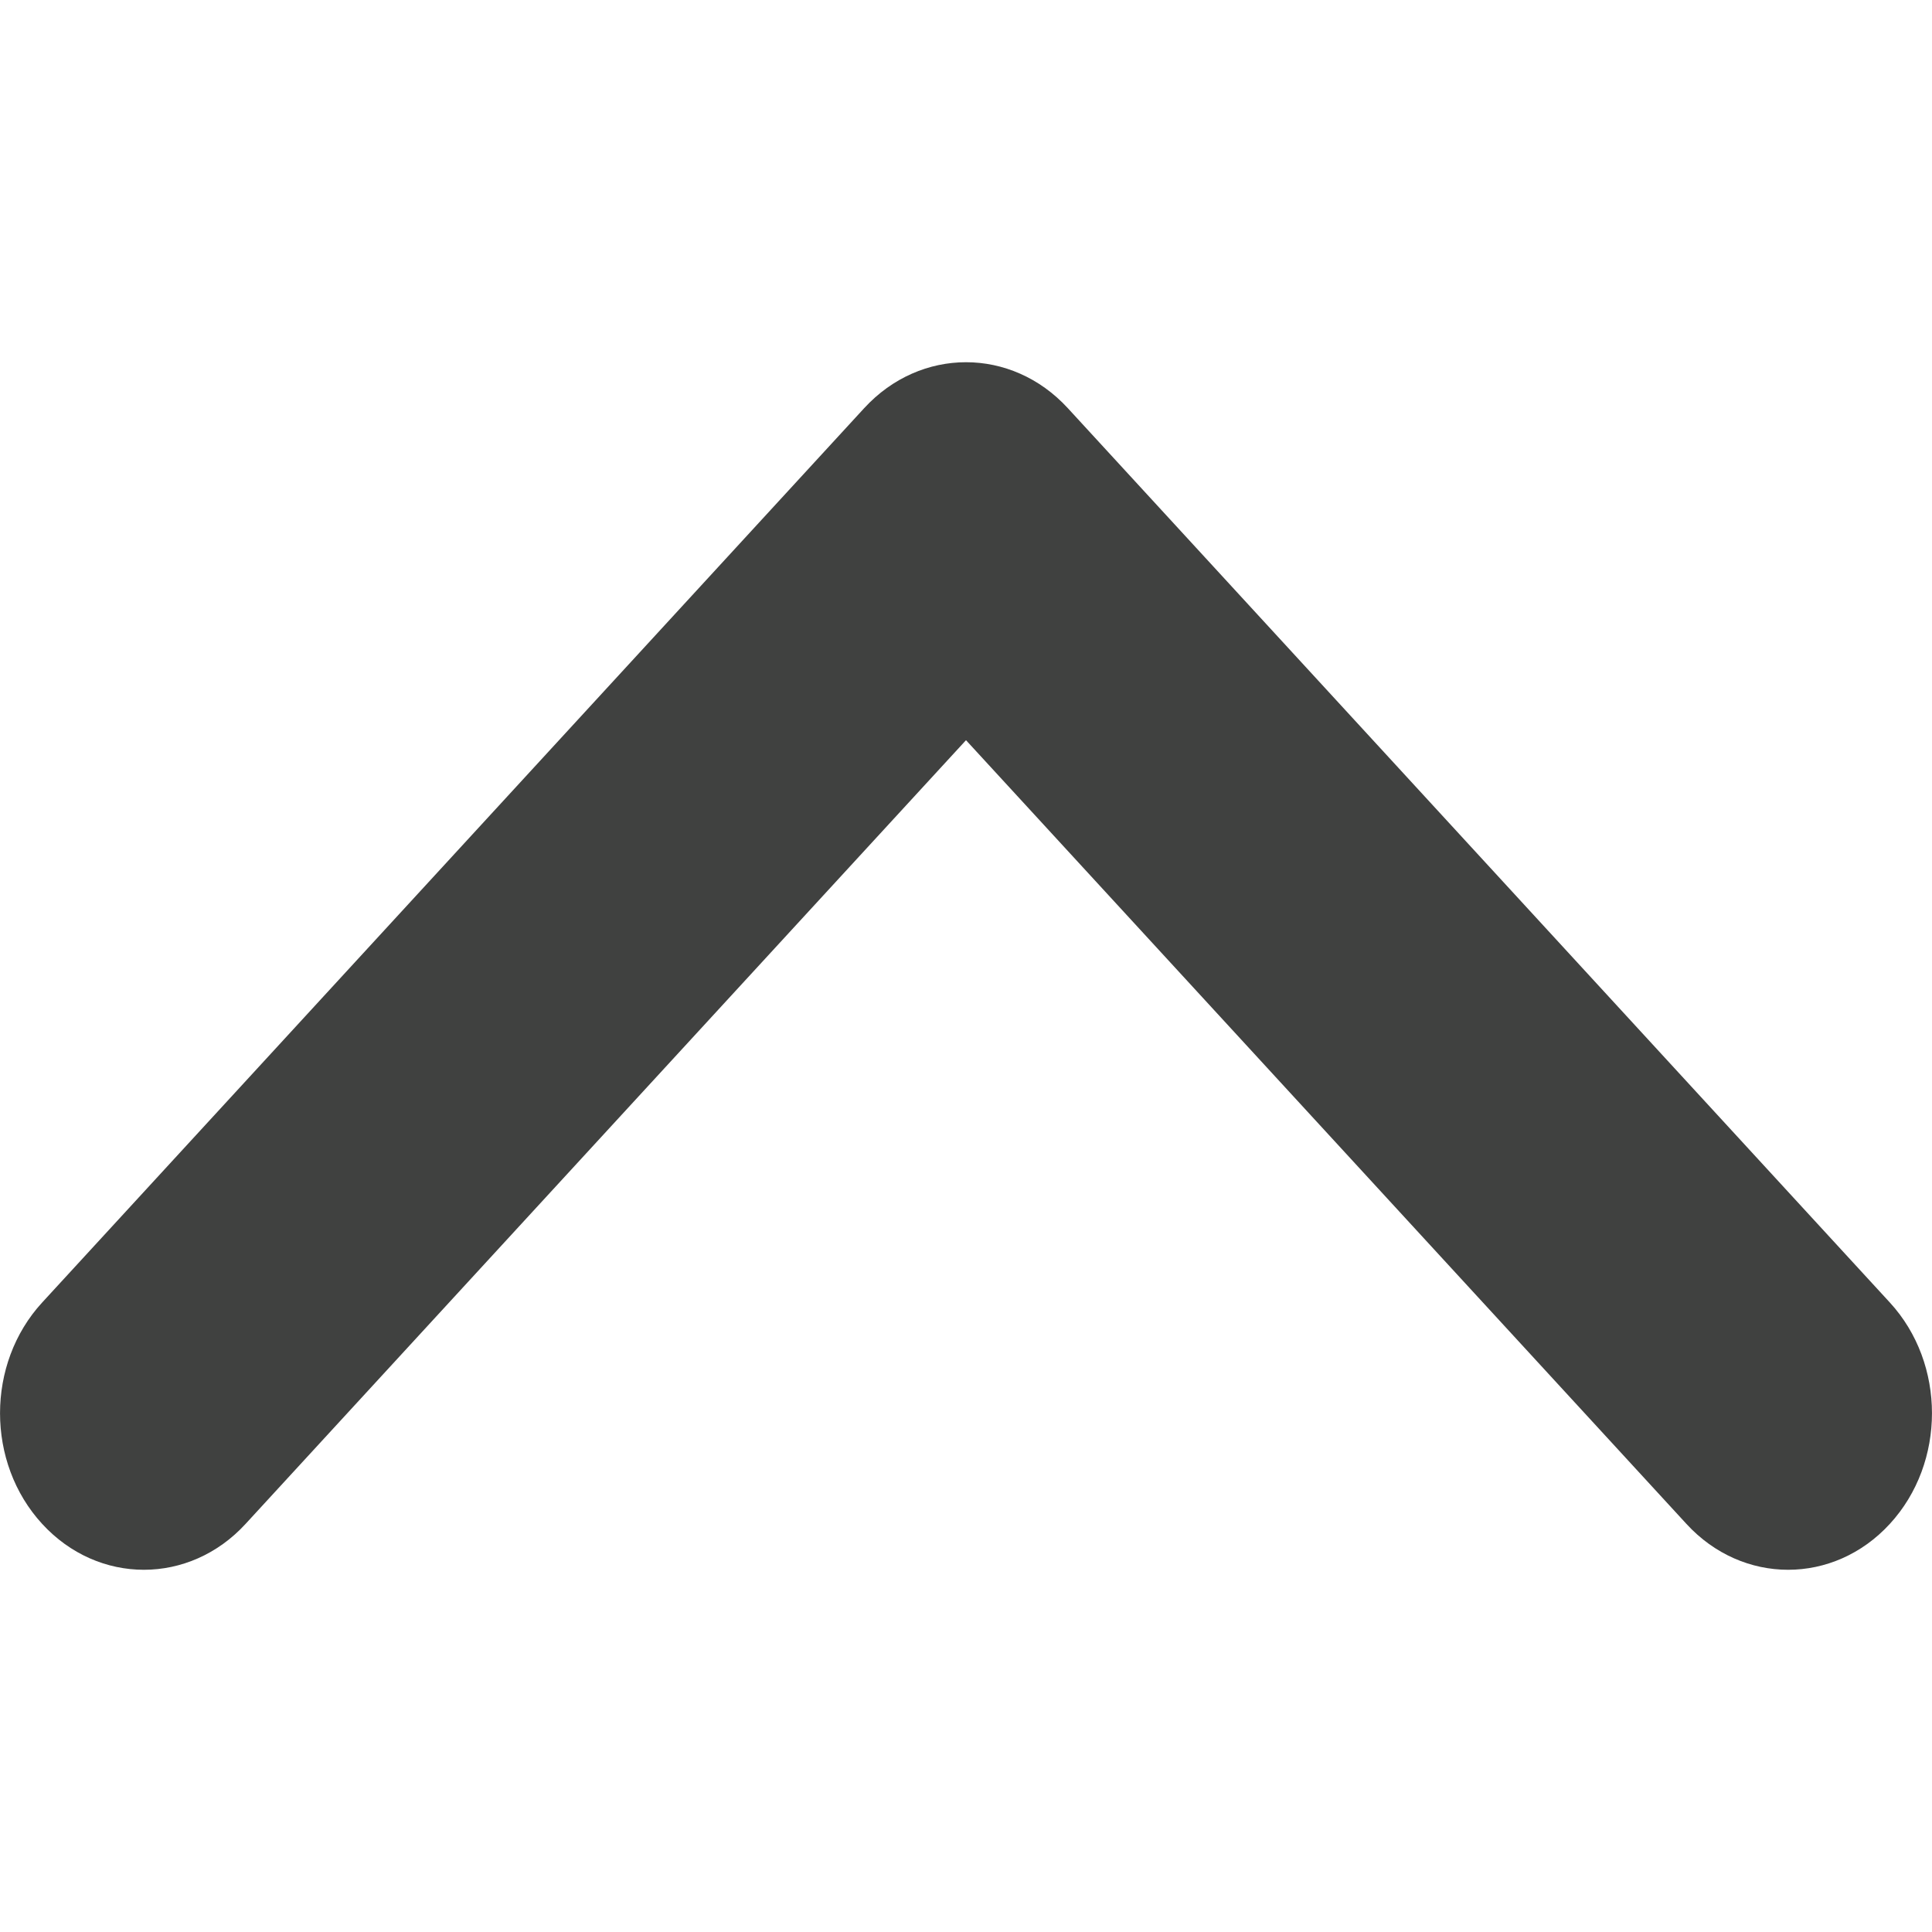 <svg xmlns="http://www.w3.org/2000/svg" viewBox="0 0 16 16">
  <path fill="#404140" d="M7.157,9.62 L0.349,2.213 C-0.116,1.707 -0.116,0.886 0.349,0.38 C0.814,-0.127 1.569,-0.127 2.034,0.38 L8,6.87 L13.966,0.38 C14.431,-0.127 15.186,-0.127 15.651,0.38 C16.116,0.886 16.116,1.707 15.651,2.213 L8.843,9.62 C8.377,10.127 7.623,10.127 7.157,9.62 L7.157,9.62 Z" transform="rotate(-180 8 6.5)"/>
</svg>
